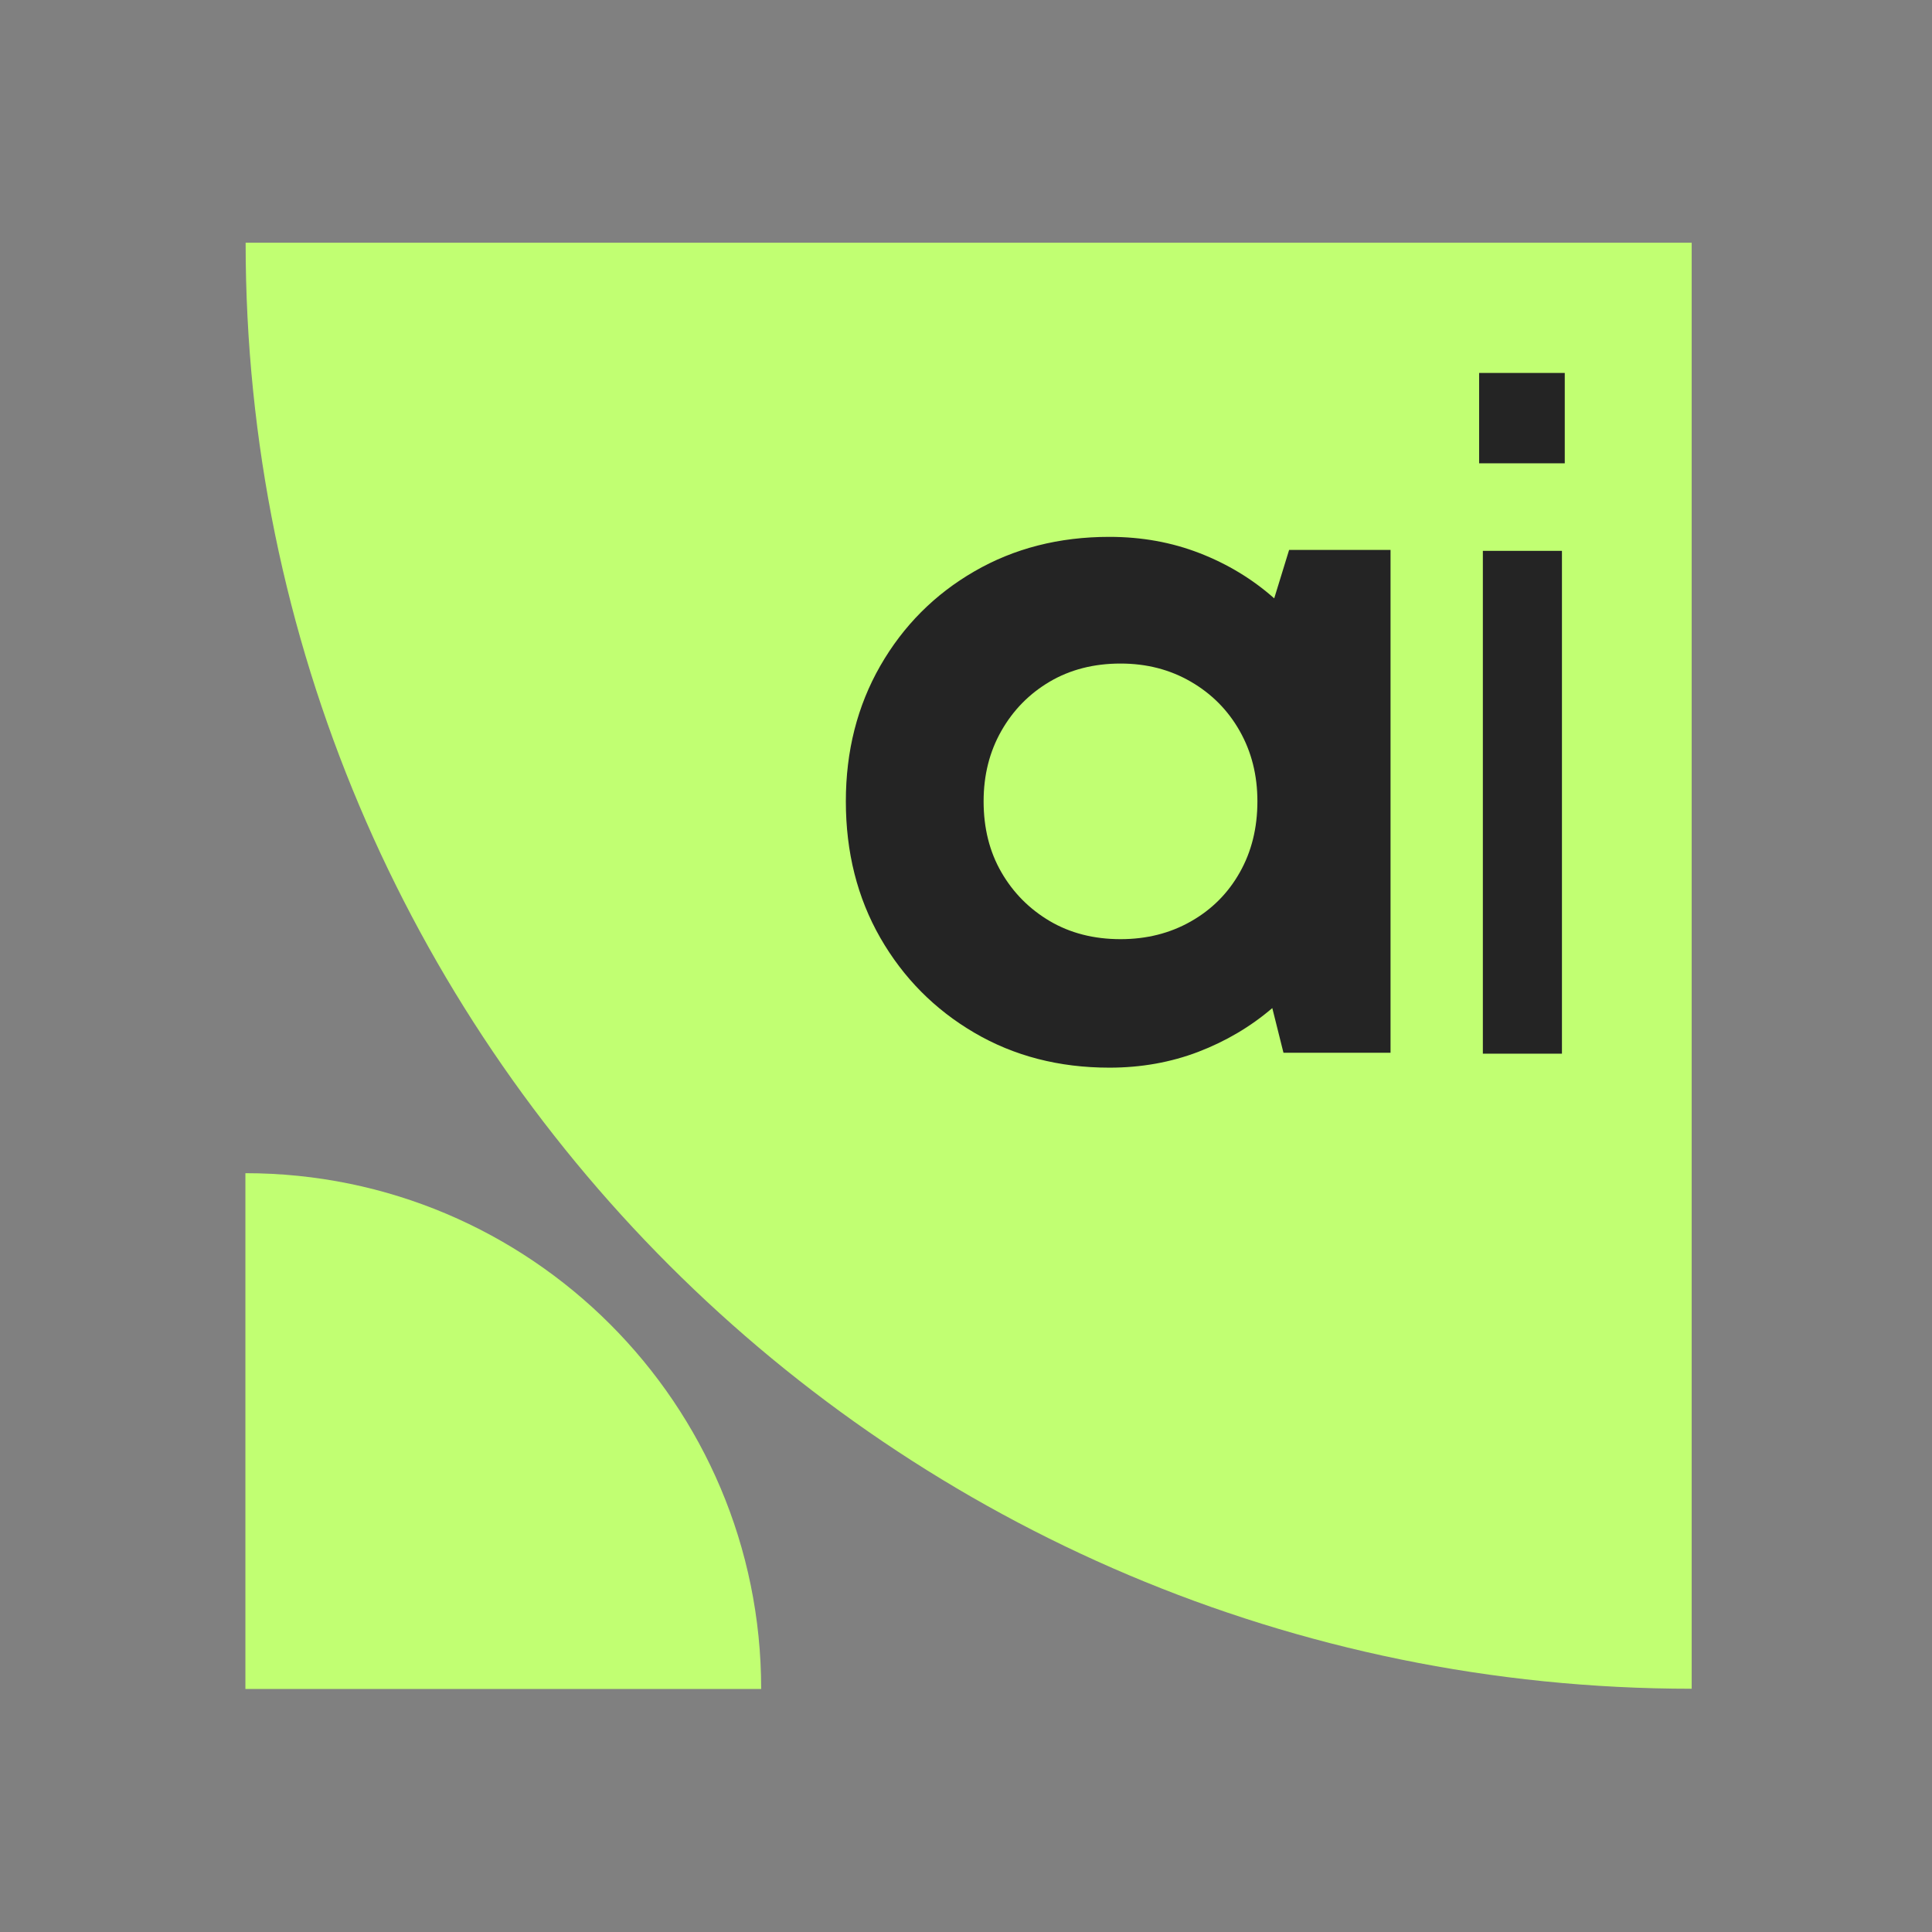 <svg xmlns="http://www.w3.org/2000/svg" xmlns:xlink="http://www.w3.org/1999/xlink" width="400" zoomAndPan="magnify" viewBox="0 0 300 300" height="400" preserveAspectRatio="xMidYMid meet" version="1.2"><rect x="0" y="0" width="300" height="300" fill="#808080" stroke="none"/><defs><clipPath id="f1202e05ea"><path d="M 38.141 37.684 L 262.684 37.684 L 262.684 262.227 L 38.141 262.227 Z M 38.141 37.684 "/></clipPath><clipPath id="f495427a56"><path d="M 38 182.172 L 118.195 182.172 L 118.195 263 L 38 263 Z M 38 182.172 "/></clipPath></defs><g id="80cdf80c54"><g clip-rule="nonzero" clip-path="url(#f1202e05ea)"><path style=" stroke:none;fill-rule:nonzero;fill:#c1ff72;fill-opacity:1;" d="M 38.141 37.684 C 38.141 161.695 138.672 262.227 262.684 262.227 L 262.684 37.684 Z M 38.141 37.684 "/></g><g clip-rule="nonzero" clip-path="url(#f495427a56)"><path style=" stroke:none;fill-rule:nonzero;fill:#c1ff72;fill-opacity:1;" d="M 118.195 262.262 C 118.195 218.031 82.34 182.172 38.105 182.172 L 38.105 262.262 Z M 118.195 262.262 "/></g><g style="fill:#242424;fill-opacity:1;"><g transform="translate(126.281, 163.614)"><path style="stroke:none" d="M 73.891 -78.219 L 89.641 -78.219 L 89.641 -0.141 L 73.016 -0.141 L 71.281 -7.078 C 67.906 -4.191 64.07 -1.926 59.781 -0.281 C 55.5 1.352 50.898 2.172 45.984 2.172 C 38.172 2.172 31.18 0.363 25.016 -3.25 C 18.848 -6.863 13.977 -11.781 10.406 -18 C 6.844 -24.219 5.062 -31.281 5.062 -39.188 C 5.062 -46.988 6.844 -54 10.406 -60.219 C 13.977 -66.438 18.848 -71.328 25.016 -74.891 C 31.18 -78.461 38.172 -80.25 45.984 -80.25 C 50.992 -80.25 55.664 -79.406 60 -77.719 C 64.344 -76.031 68.203 -73.691 71.578 -70.703 Z M 47.719 -17.781 C 51.758 -17.781 55.395 -18.695 58.625 -20.531 C 61.863 -22.363 64.395 -24.895 66.219 -28.125 C 68.051 -31.352 68.969 -35.039 68.969 -39.188 C 68.969 -43.238 68.051 -46.879 66.219 -50.109 C 64.395 -53.336 61.863 -55.891 58.625 -57.766 C 55.395 -59.641 51.758 -60.578 47.719 -60.578 C 43.57 -60.578 39.906 -59.641 36.719 -57.766 C 33.539 -55.891 31.035 -53.336 29.203 -50.109 C 27.367 -46.879 26.453 -43.238 26.453 -39.188 C 26.453 -35.039 27.367 -31.375 29.203 -28.188 C 31.035 -25.008 33.539 -22.477 36.719 -20.594 C 39.906 -18.719 43.57 -17.781 47.719 -17.781 Z M 47.719 -17.781 "/></g></g><g style="fill:#242424;fill-opacity:1;"><g transform="translate(217.819, 163.614)"><path style="stroke:none" d="M 11.859 -91.672 L 11.859 -105.703 L 25.156 -105.703 L 25.156 -91.672 Z M 12.438 0 L 12.438 -78.078 L 24.719 -78.078 L 24.719 0 Z M 12.438 0 "/></g></g></g></svg>